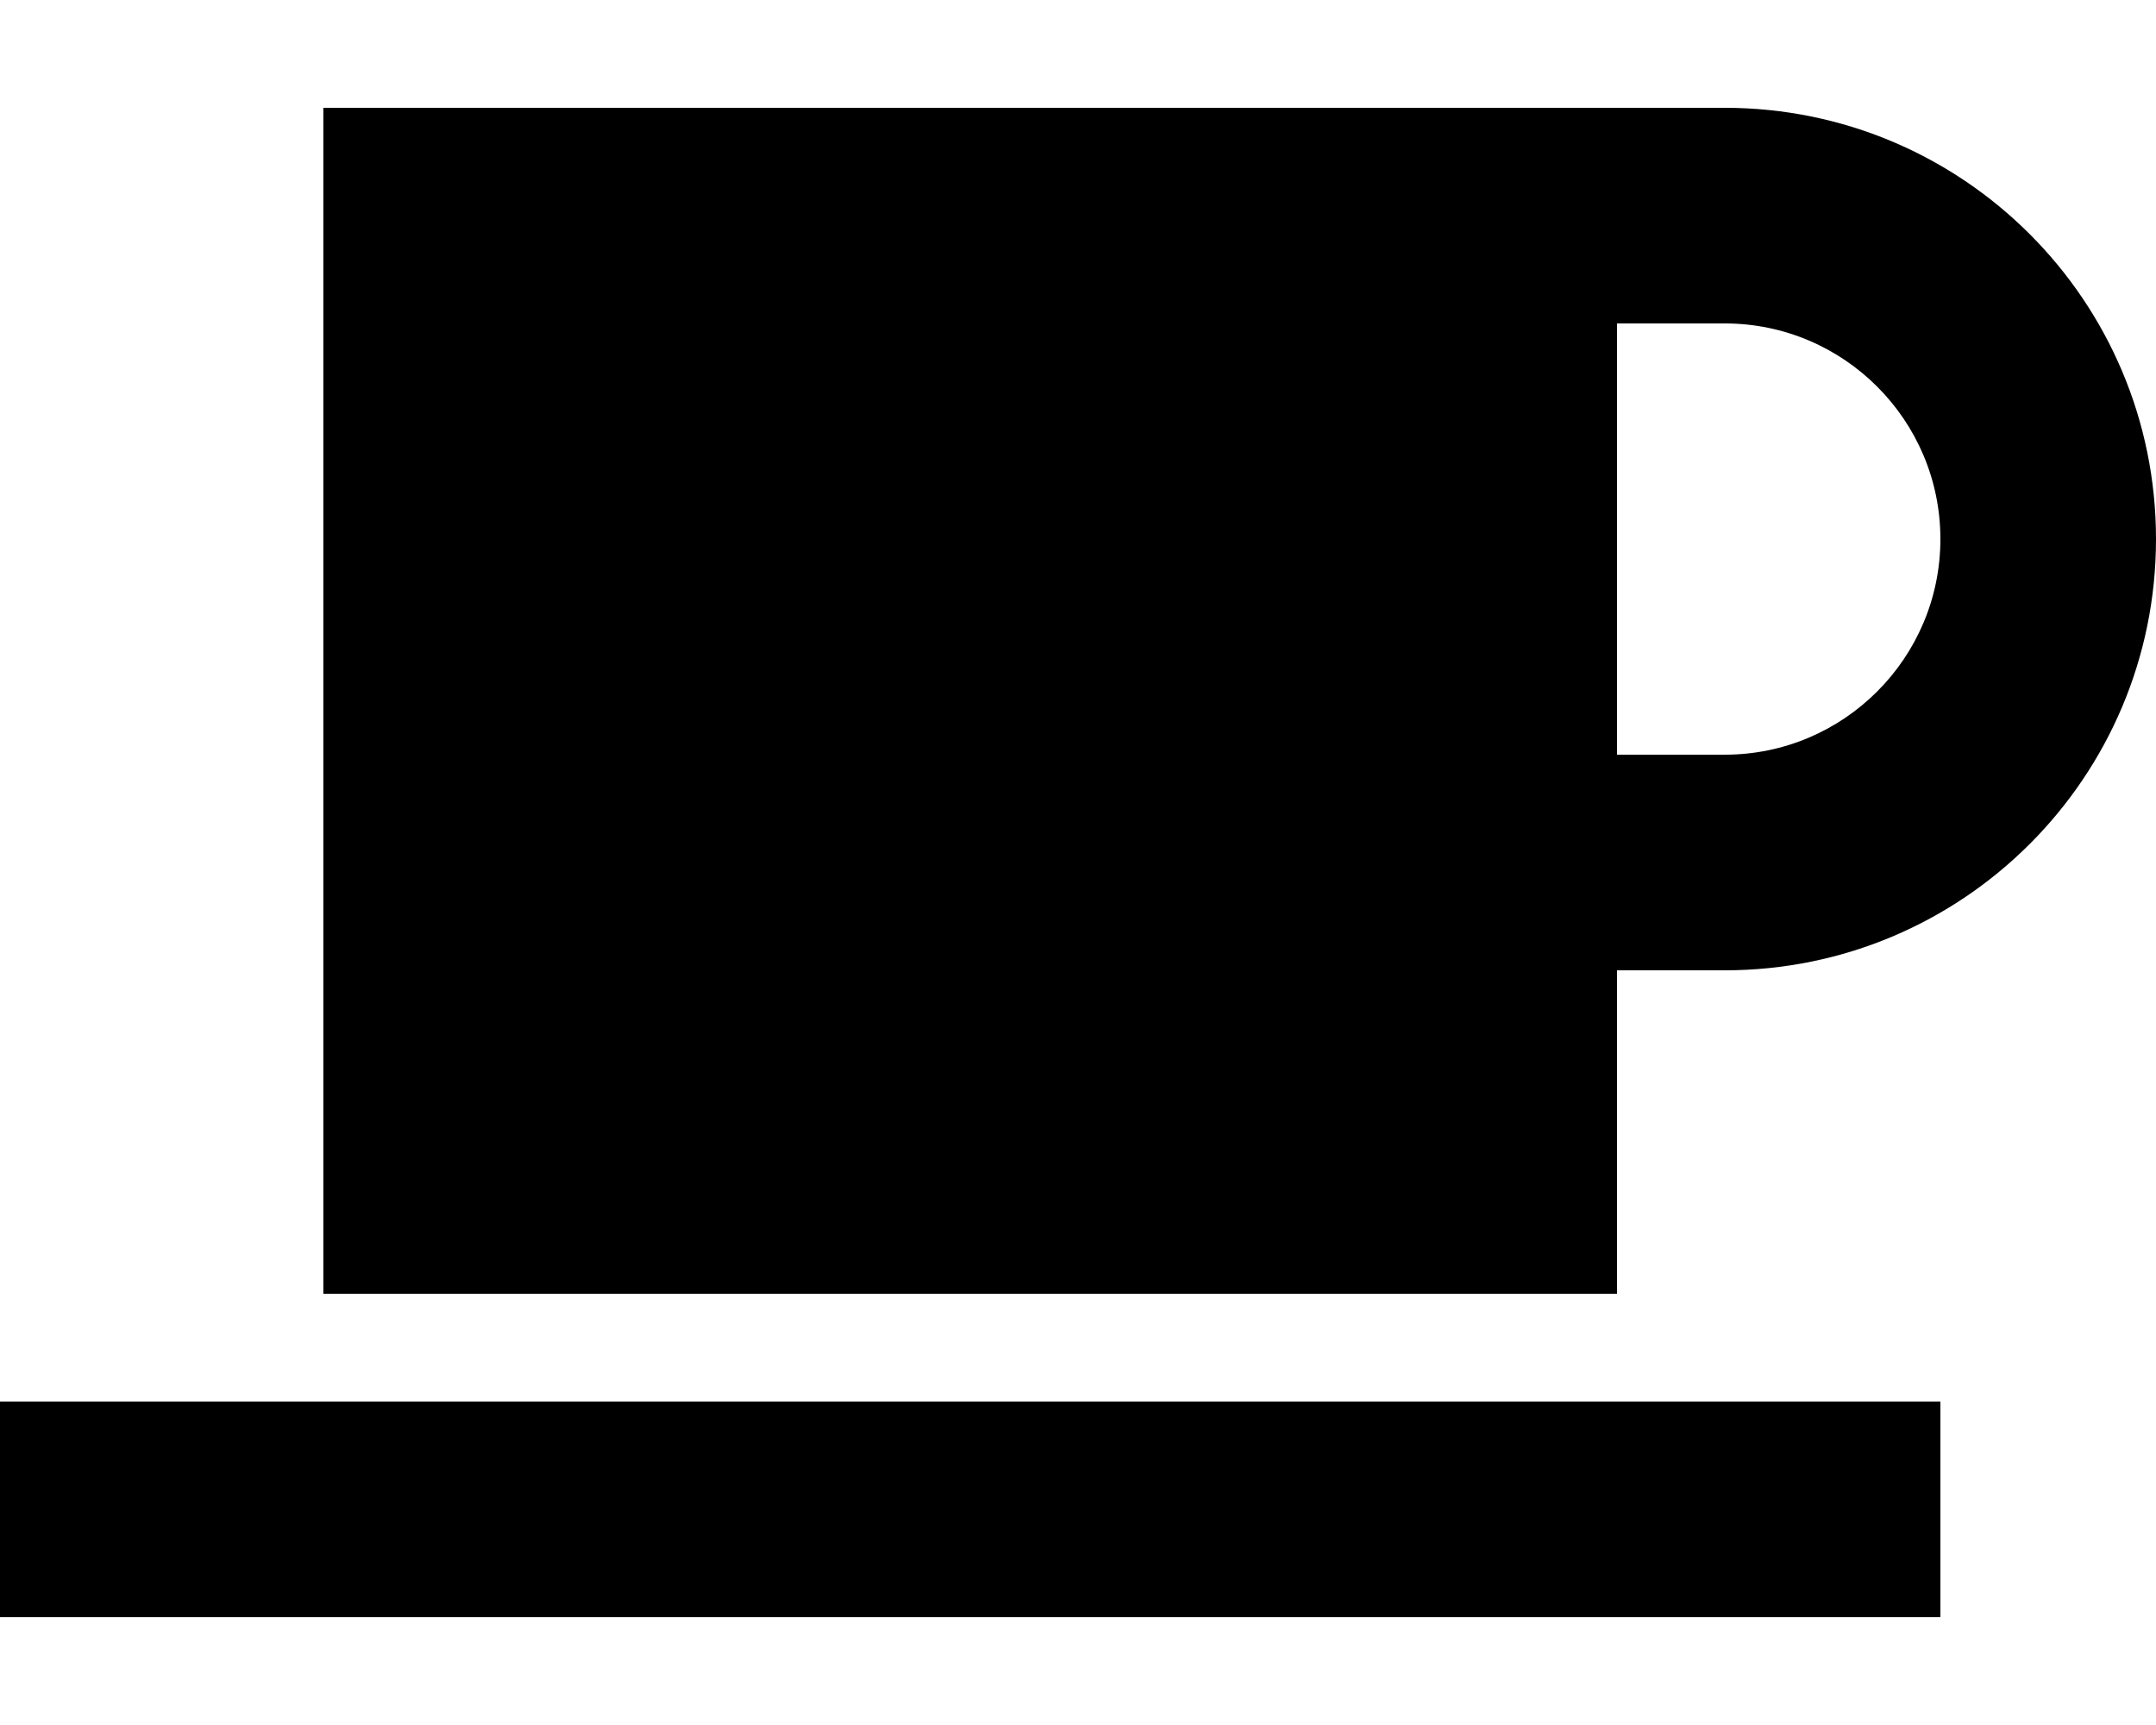 <svg xmlns="http://www.w3.org/2000/svg" viewBox="0 0 640 512"><!--! Font Awesome Pro 6.5.2 by @fontawesome - https://fontawesome.com License - https://fontawesome.com/license (Commercial License) Copyright 2024 Fonticons, Inc. --><path d="M96 32H448h32 32c70.7 0 128 57.3 128 128s-57.3 128-128 128H480v96H96V32zM480 224h32c35.3 0 64-28.7 64-64s-28.7-64-64-64H480V224zM32 416H544h32v64H544 32 0V416H32z"/></svg>